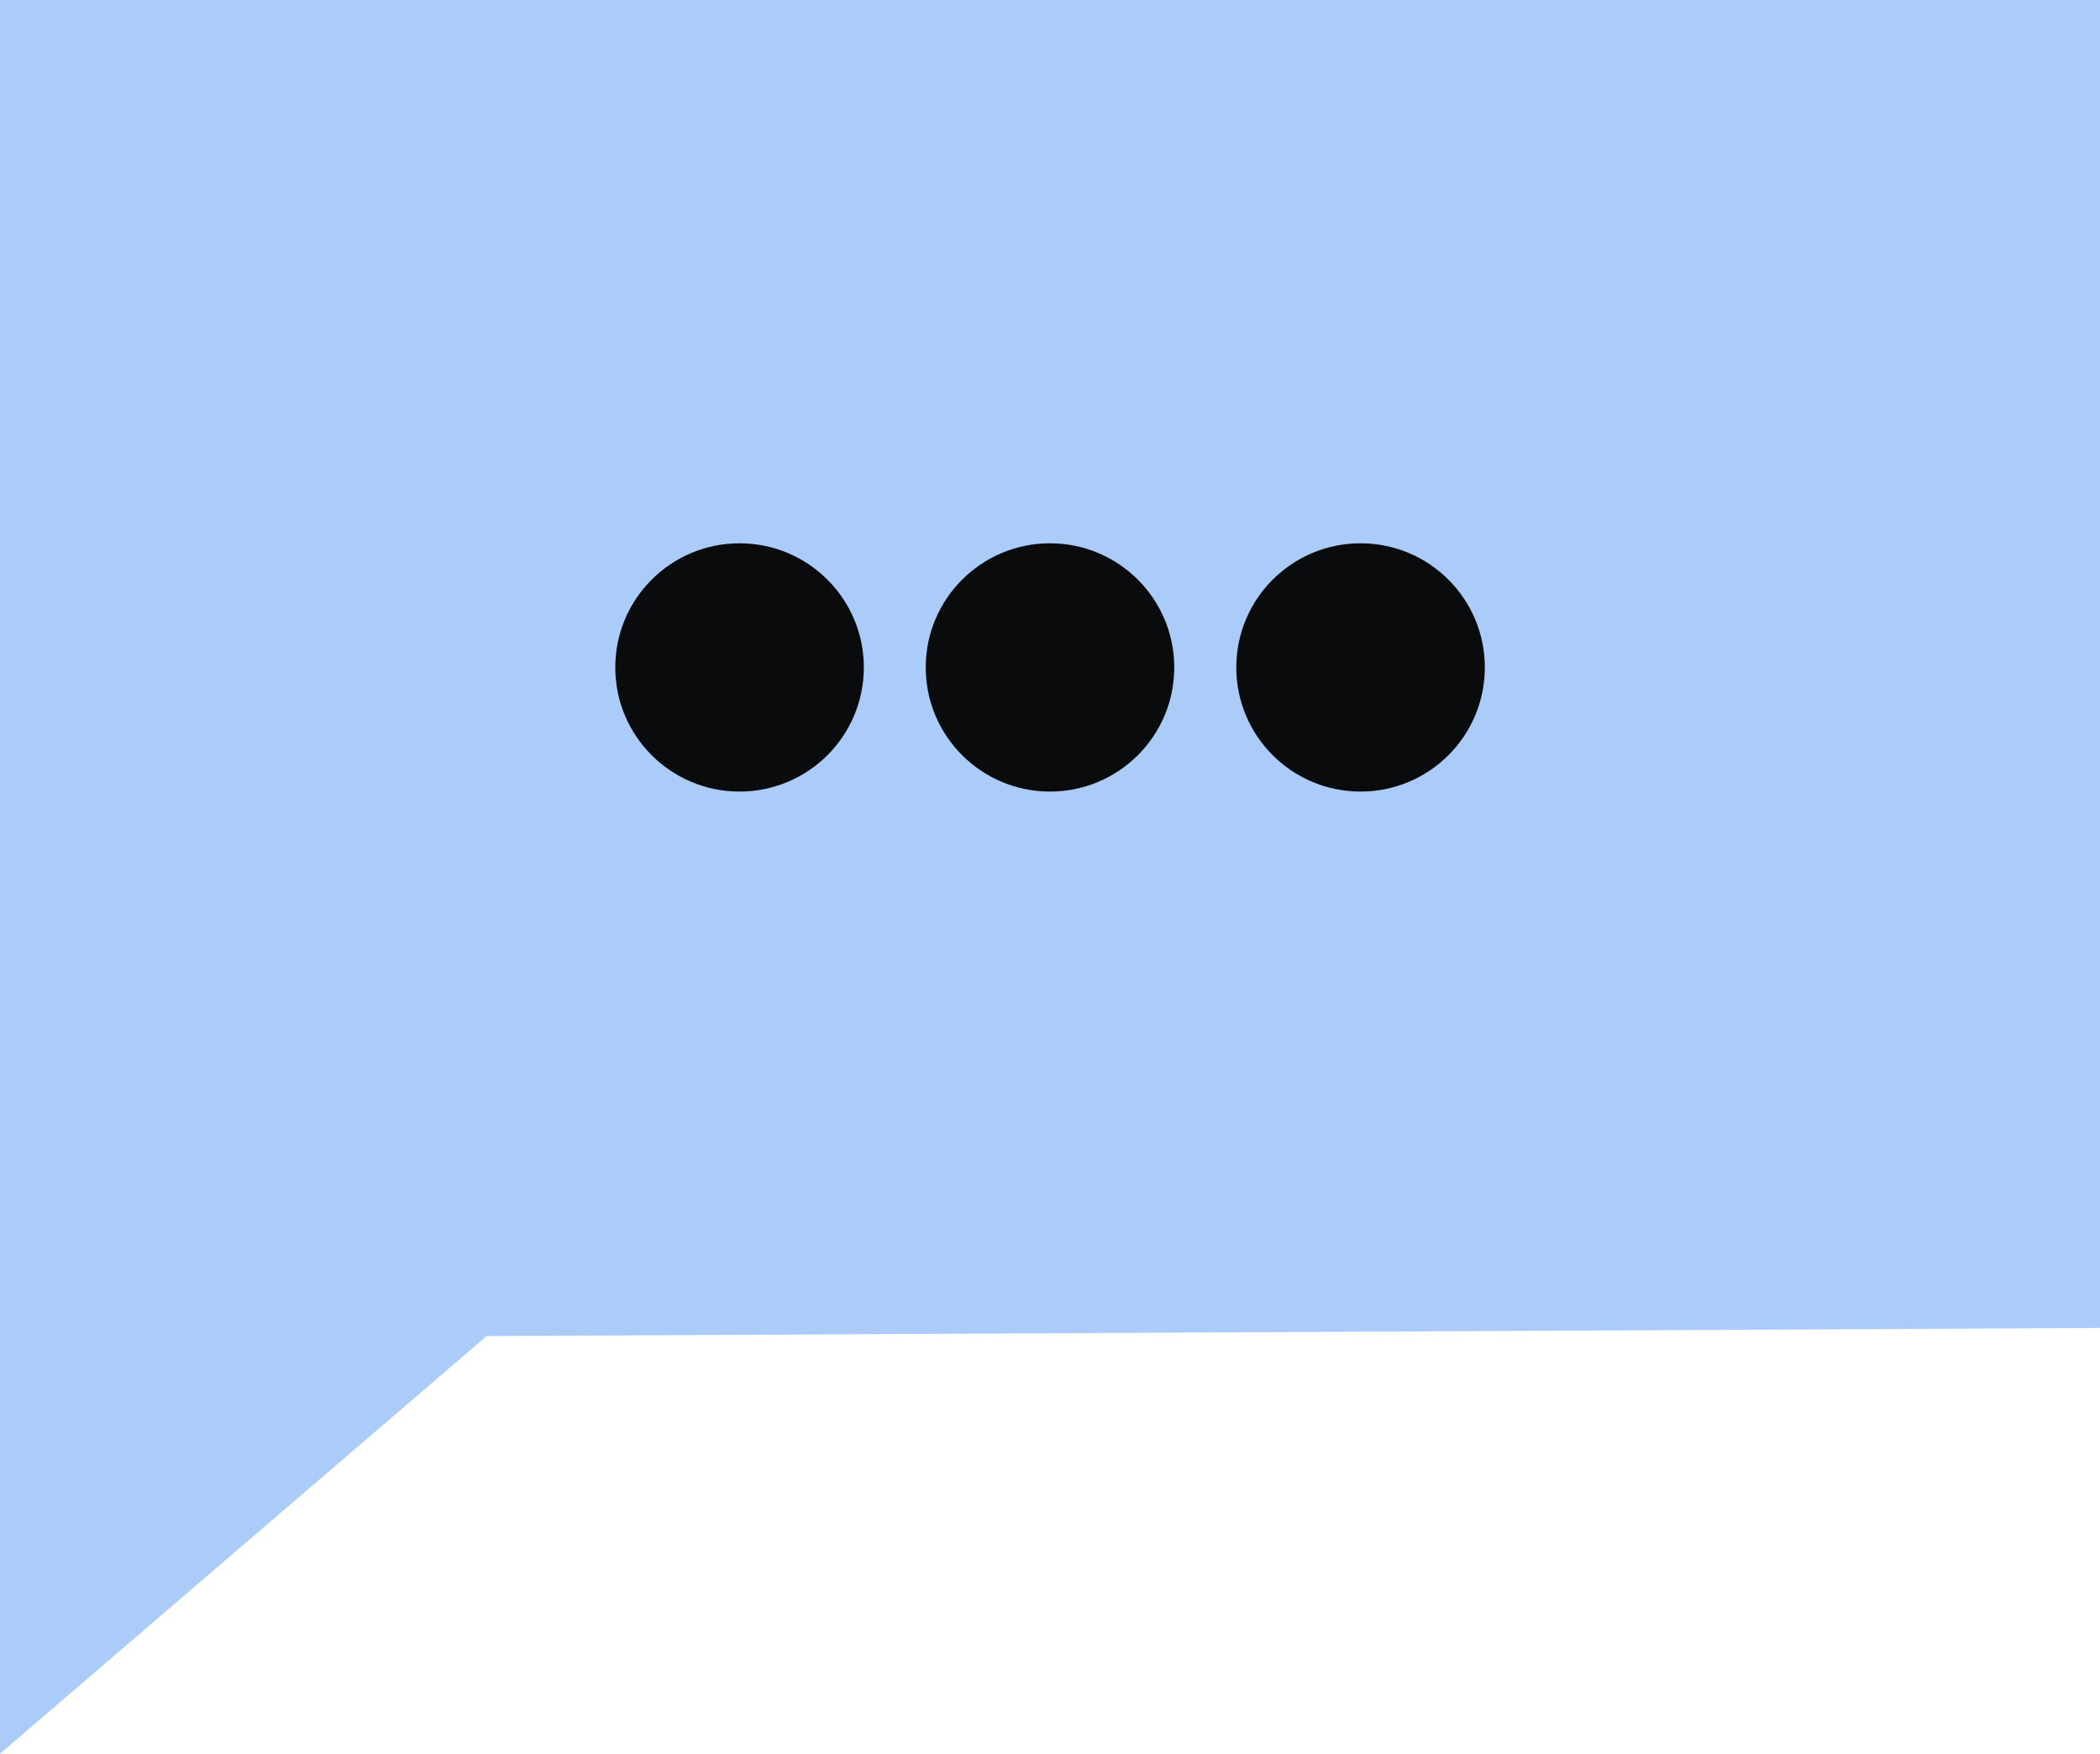 <svg xmlns:xlink="http://www.w3.org/1999/xlink" viewBox="0 0 97 81" class="w-full max-w-96 fill-none" xmlns="http://www.w3.org/2000/svg" width="97"  height="81" ><path d="M97 61.336L22.476 61.711L0 81V0H97V61.336Z" fill="#ABCBF9"></path><path d="M34.16 36.561C37.331 36.561 39.901 33.994 39.901 30.828C39.901 27.661 37.331 25.094 34.16 25.094C30.99 25.094 28.42 27.661 28.42 30.828C28.42 33.994 30.99 36.561 34.16 36.561Z" fill="#0A0B0C"></path><path d="M48.5 36.561C51.67 36.561 54.24 33.994 54.24 30.828C54.24 27.661 51.67 25.094 48.5 25.094C45.33 25.094 42.76 27.661 42.76 30.828C42.76 33.994 45.33 36.561 48.5 36.561Z" fill="#0A0B0C"></path><path d="M62.845 36.561C66.015 36.561 68.585 33.994 68.585 30.828C68.585 27.661 66.015 25.094 62.845 25.094C59.675 25.094 57.105 27.661 57.105 30.828C57.105 33.994 59.675 36.561 62.845 36.561Z" fill="#0A0B0C"></path></svg>